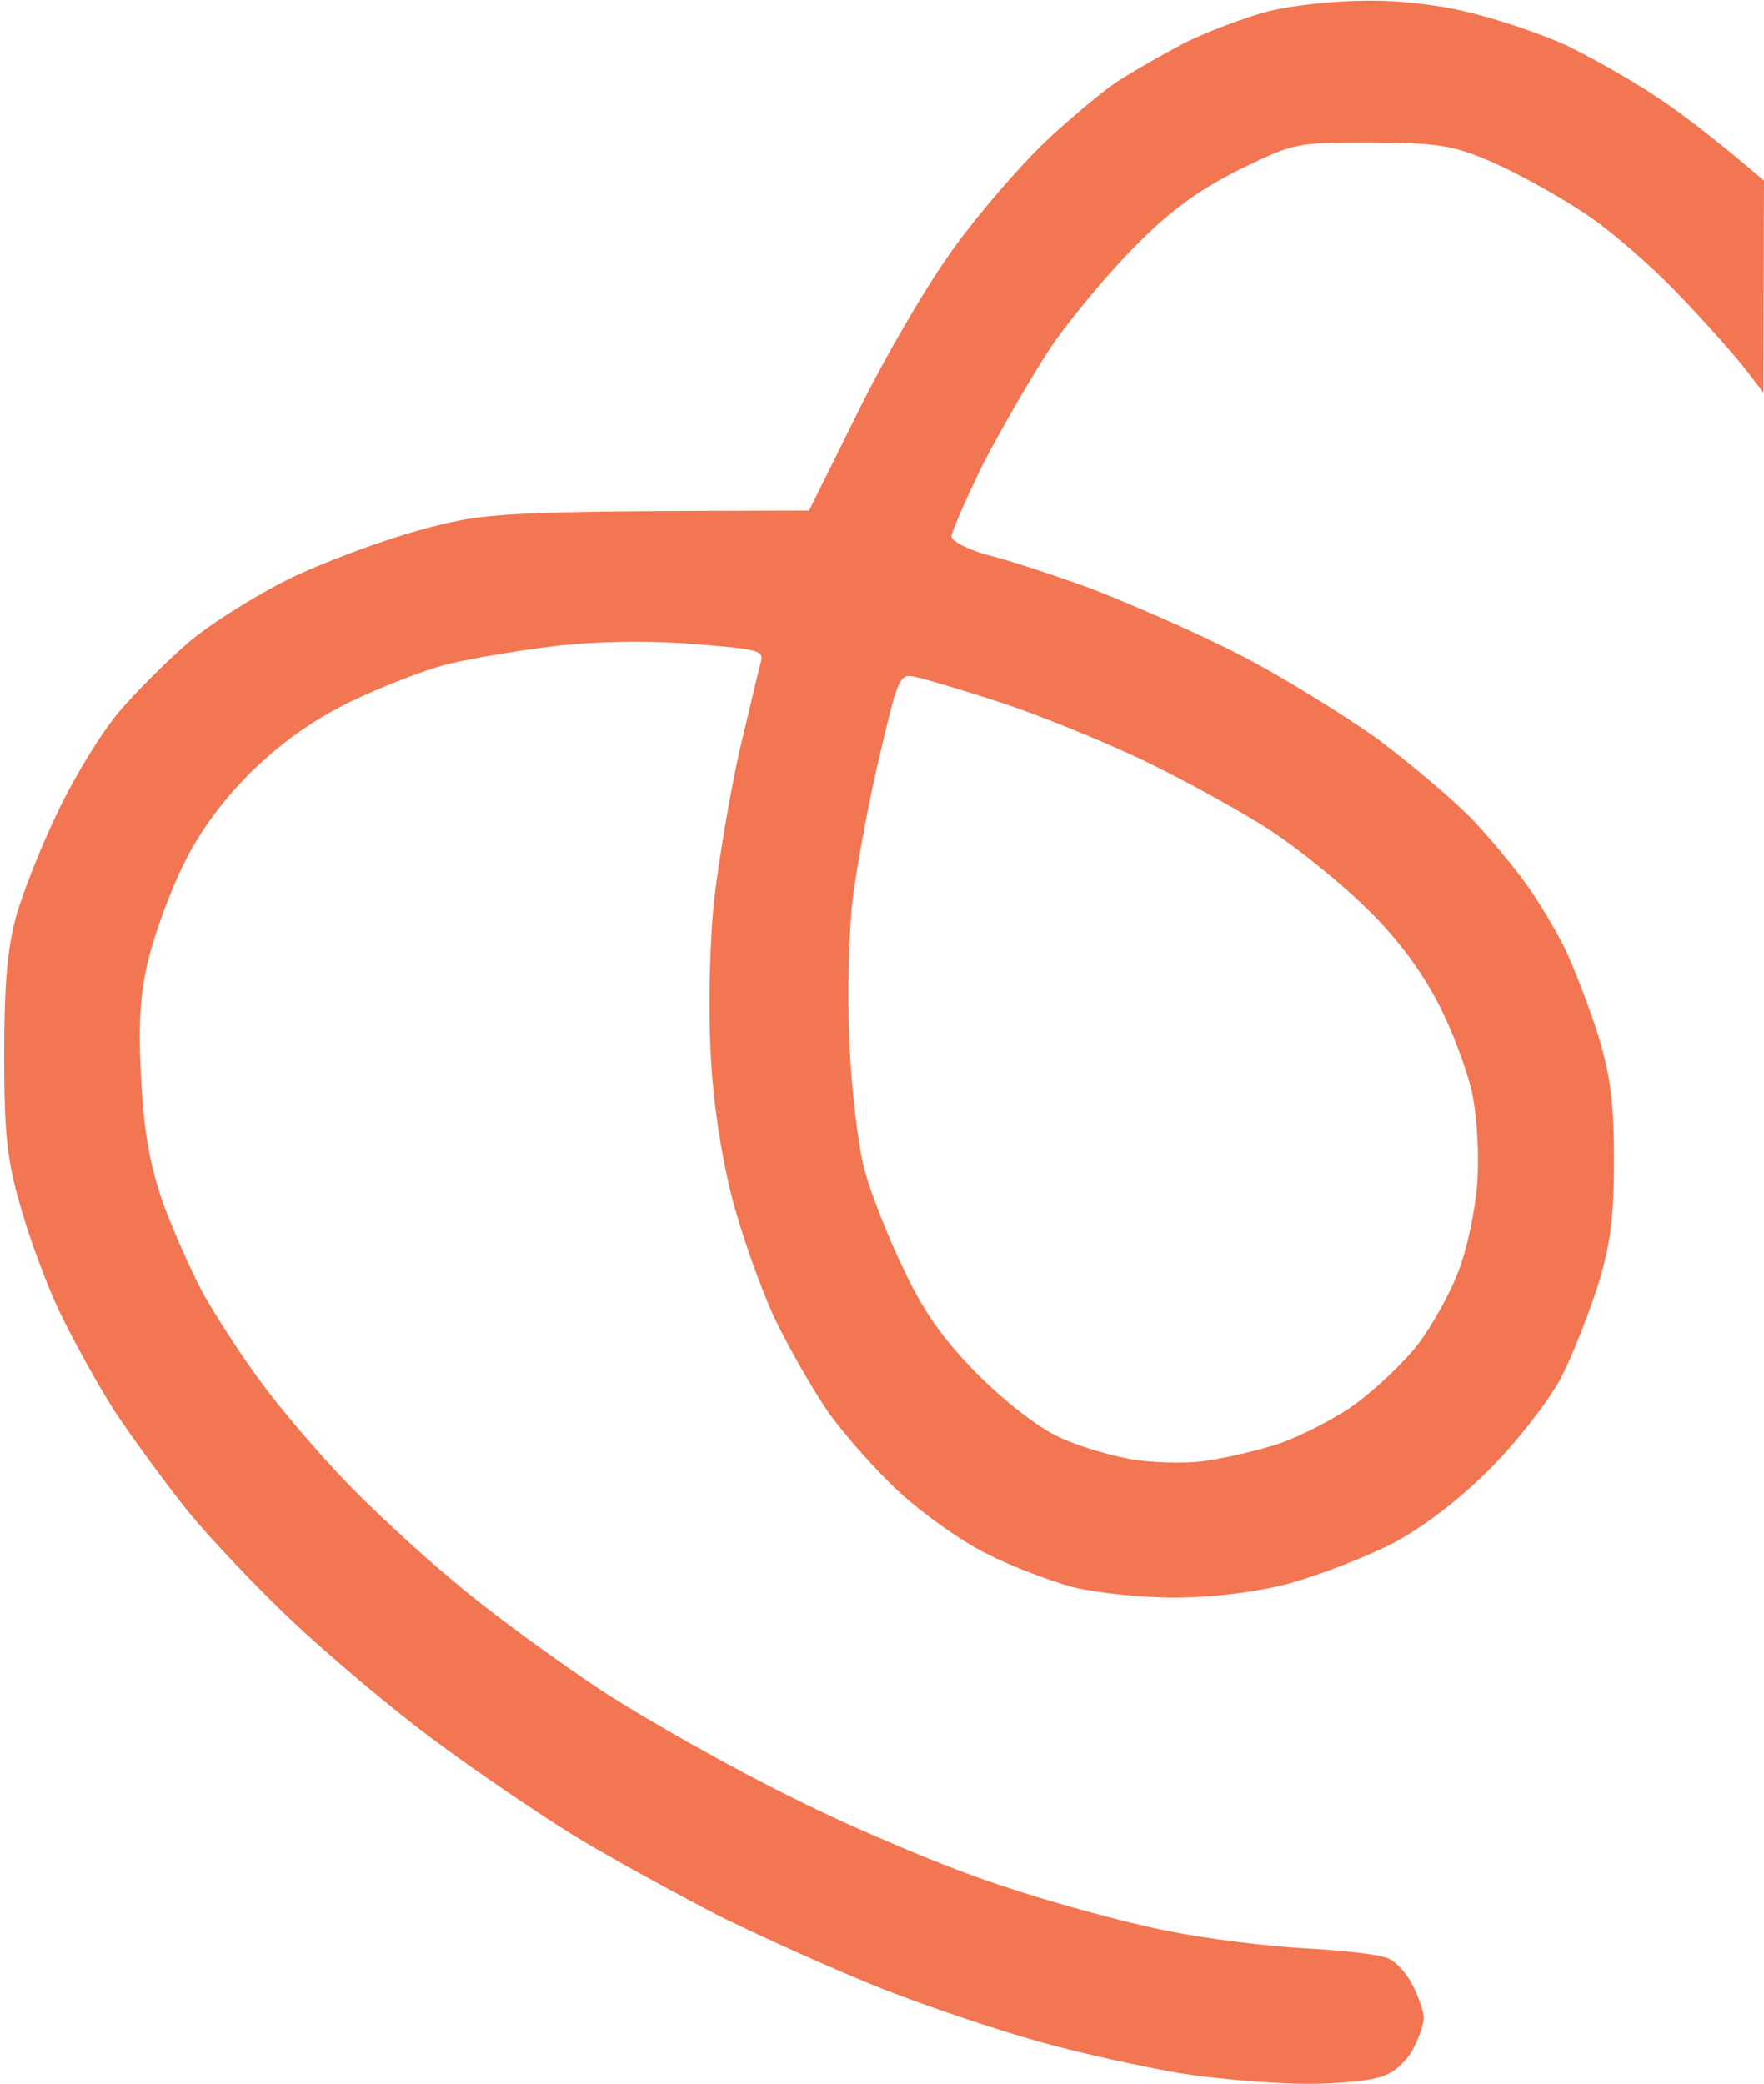 <svg version="1.2" xmlns="http://www.w3.org/2000/svg" viewBox="0 0 254 300" width="254" height="300"><style>.a{fill:#f37652}</style><path fill-rule="evenodd" class="a" d="m196.5 0.1c4.8-0.1 11 0.6 15.5 1.8 4.1 1 10.2 3.1 13.5 4.6 3.3 1.6 8.9 4.7 12.5 7.1 3.6 2.3 8.6 6.1 16 12.4l-0.1 30.5-2.7-3.5c-1.5-1.9-5.8-6.8-9.7-10.8-3.8-4-9.9-9.3-13.5-11.6-3.6-2.4-9.4-5.6-13-7.2-5.8-2.5-7.7-2.8-17.5-2.9-10.9 0-11.2 0.1-19 3.9-5.8 2.9-10 5.9-15 11-3.9 3.9-9.4 10.5-12.2 14.6-2.7 4.1-7.1 11.7-9.7 16.7-2.5 5.1-4.6 9.9-4.6 10.5 0 0.7 2.3 1.9 5.2 2.7 2.9 0.7 9.6 2.9 14.8 4.8 5.2 2 14.7 6.1 21 9.3 6.3 3.2 15.5 8.9 20.5 12.5 4.9 3.7 11.2 9 13.8 11.8 2.7 2.9 6.1 7 7.6 9.2 1.6 2.2 4 6.2 5.4 9 1.3 2.7 3.5 8.4 4.8 12.5 1.8 5.8 2.3 9.9 2.3 18 0 8.1-0.5 12.2-2.3 18-1.3 4.1-3.7 10.2-5.4 13.5-1.8 3.3-6.3 9.1-10.2 13-4.4 4.4-9.6 8.4-14 10.7-3.9 2-10.6 4.6-15 5.8-5 1.3-11.2 2-16.5 2-4.7 0-11.2-0.7-14.5-1.5-3.3-0.9-8.9-3-12.4-4.8-3.5-1.7-9.1-5.7-12.4-8.7-3.3-3-7.9-8.2-10.3-11.5-2.3-3.3-5.9-9.6-8-14-2-4.4-4.8-12.3-6.1-17.5-1.5-6-2.7-13.8-3-21-0.3-6.5-0.1-16 0.6-22 0.7-5.8 2.3-15.2 3.6-21 1.4-5.8 2.7-11.4 3-12.5 0.6-1.9 0-2-9.7-2.8-6.3-0.5-13.9-0.4-19.8 0.3-5.2 0.6-12.2 1.8-15.5 2.6-3.3 0.8-9.6 3.3-14 5.4-5.5 2.7-10 5.9-14.4 10.2-4.2 4.2-7.4 8.6-9.7 13.3-1.9 3.8-4.1 9.9-5 13.5-1.2 4.8-1.5 9.2-1.1 17 0.4 7.8 1.2 12.4 3.1 18 1.5 4.1 4.2 10.2 6 13.5 1.9 3.3 5.5 8.9 8.2 12.5 2.6 3.6 7.9 9.8 11.8 13.9 3.9 4.1 11.1 10.8 16.1 14.9 4.9 4.2 14.4 11.1 21 15.5 6.6 4.3 19.2 11.4 28 15.7 8.8 4.4 22.1 10 29.5 12.4 7.4 2.5 18.1 5.4 23.7 6.5 5.7 1.2 14.8 2.3 20.3 2.6 5.5 0.3 10.9 0.9 12 1.5 1.1 0.5 2.7 2.3 3.5 4 0.8 1.6 1.5 3.7 1.5 4.5 0 0.8-0.6 2.7-1.4 4.2-0.7 1.6-2.5 3.4-4 4-1.5 0.8-6.4 1.3-11.4 1.3-4.8 0-13-0.7-18.2-1.5-5.2-0.9-14.5-2.9-20.5-4.6-6.1-1.7-16.2-5.1-22.5-7.6-6.3-2.5-16.8-7.2-23.3-10.4-6.4-3.3-15.9-8.5-21-11.6-5-3.1-14.2-9.3-20.2-13.8-6.1-4.5-15.2-12.2-20.4-17.1-5.2-4.9-12-12.1-15.1-15.9-3.1-3.9-7.9-10.4-10.6-14.5-2.6-4.1-6.2-10.7-8-14.5-1.8-3.9-4.3-10.6-5.5-15-1.9-6.5-2.3-10.5-2.3-21.5 0-9.9 0.4-15.2 1.7-20 1-3.6 3.8-10.6 6.2-15.5 2.4-5 6.3-11.3 8.7-14.1 2.4-2.8 6.8-7.2 9.8-9.8 3-2.6 9.5-6.7 14.5-9.2 4.9-2.4 13.5-5.6 19-7.1 9.5-2.6 11.3-2.7 56-2.8l7.2-14.5c4-8.1 10.1-18.5 13.8-23.5 3.6-5 9.4-11.6 12.8-14.9 3.4-3.2 8-7.1 10.2-8.6 2.2-1.5 6.8-4.1 10.2-5.9 3.5-1.7 8.9-3.7 12-4.5 3.2-0.8 9.4-1.5 13.8-1.5zm-73.6 128.4c-0.7 5.2-0.9 14.2-0.6 21.5 0.3 6.9 1.3 15.2 2.2 18.5 0.9 3.3 3.4 9.7 5.6 14.2 2.9 6.2 5.7 10.1 10.6 15.1 4 4 8.9 7.8 11.8 9.1 2.7 1.3 7.5 2.7 10.5 3.2 3 0.5 7.5 0.6 10 0.3 2.5-0.3 7-1.3 10-2.2 3-0.8 8.2-3.4 11.5-5.6 3.3-2.3 7.6-6.4 9.7-9.1 2.1-2.8 4.7-7.5 5.8-10.5 1.2-3 2.4-8.7 2.7-12.5 0.3-4.1 0-9.5-0.7-13-0.7-3.3-2.9-9.2-4.9-13-2.3-4.5-5.8-9.3-10.1-13.5-3.6-3.6-9.9-8.7-14-11.4-4.1-2.7-12.5-7.3-18.5-10.2-6.1-2.9-15.3-6.6-20.5-8.3-5.2-1.7-10.6-3.3-12-3.6-2.4-0.6-2.6-0.4-5.2 10.7-1.5 6.2-3.2 15.3-3.9 20.3z"/></svg>